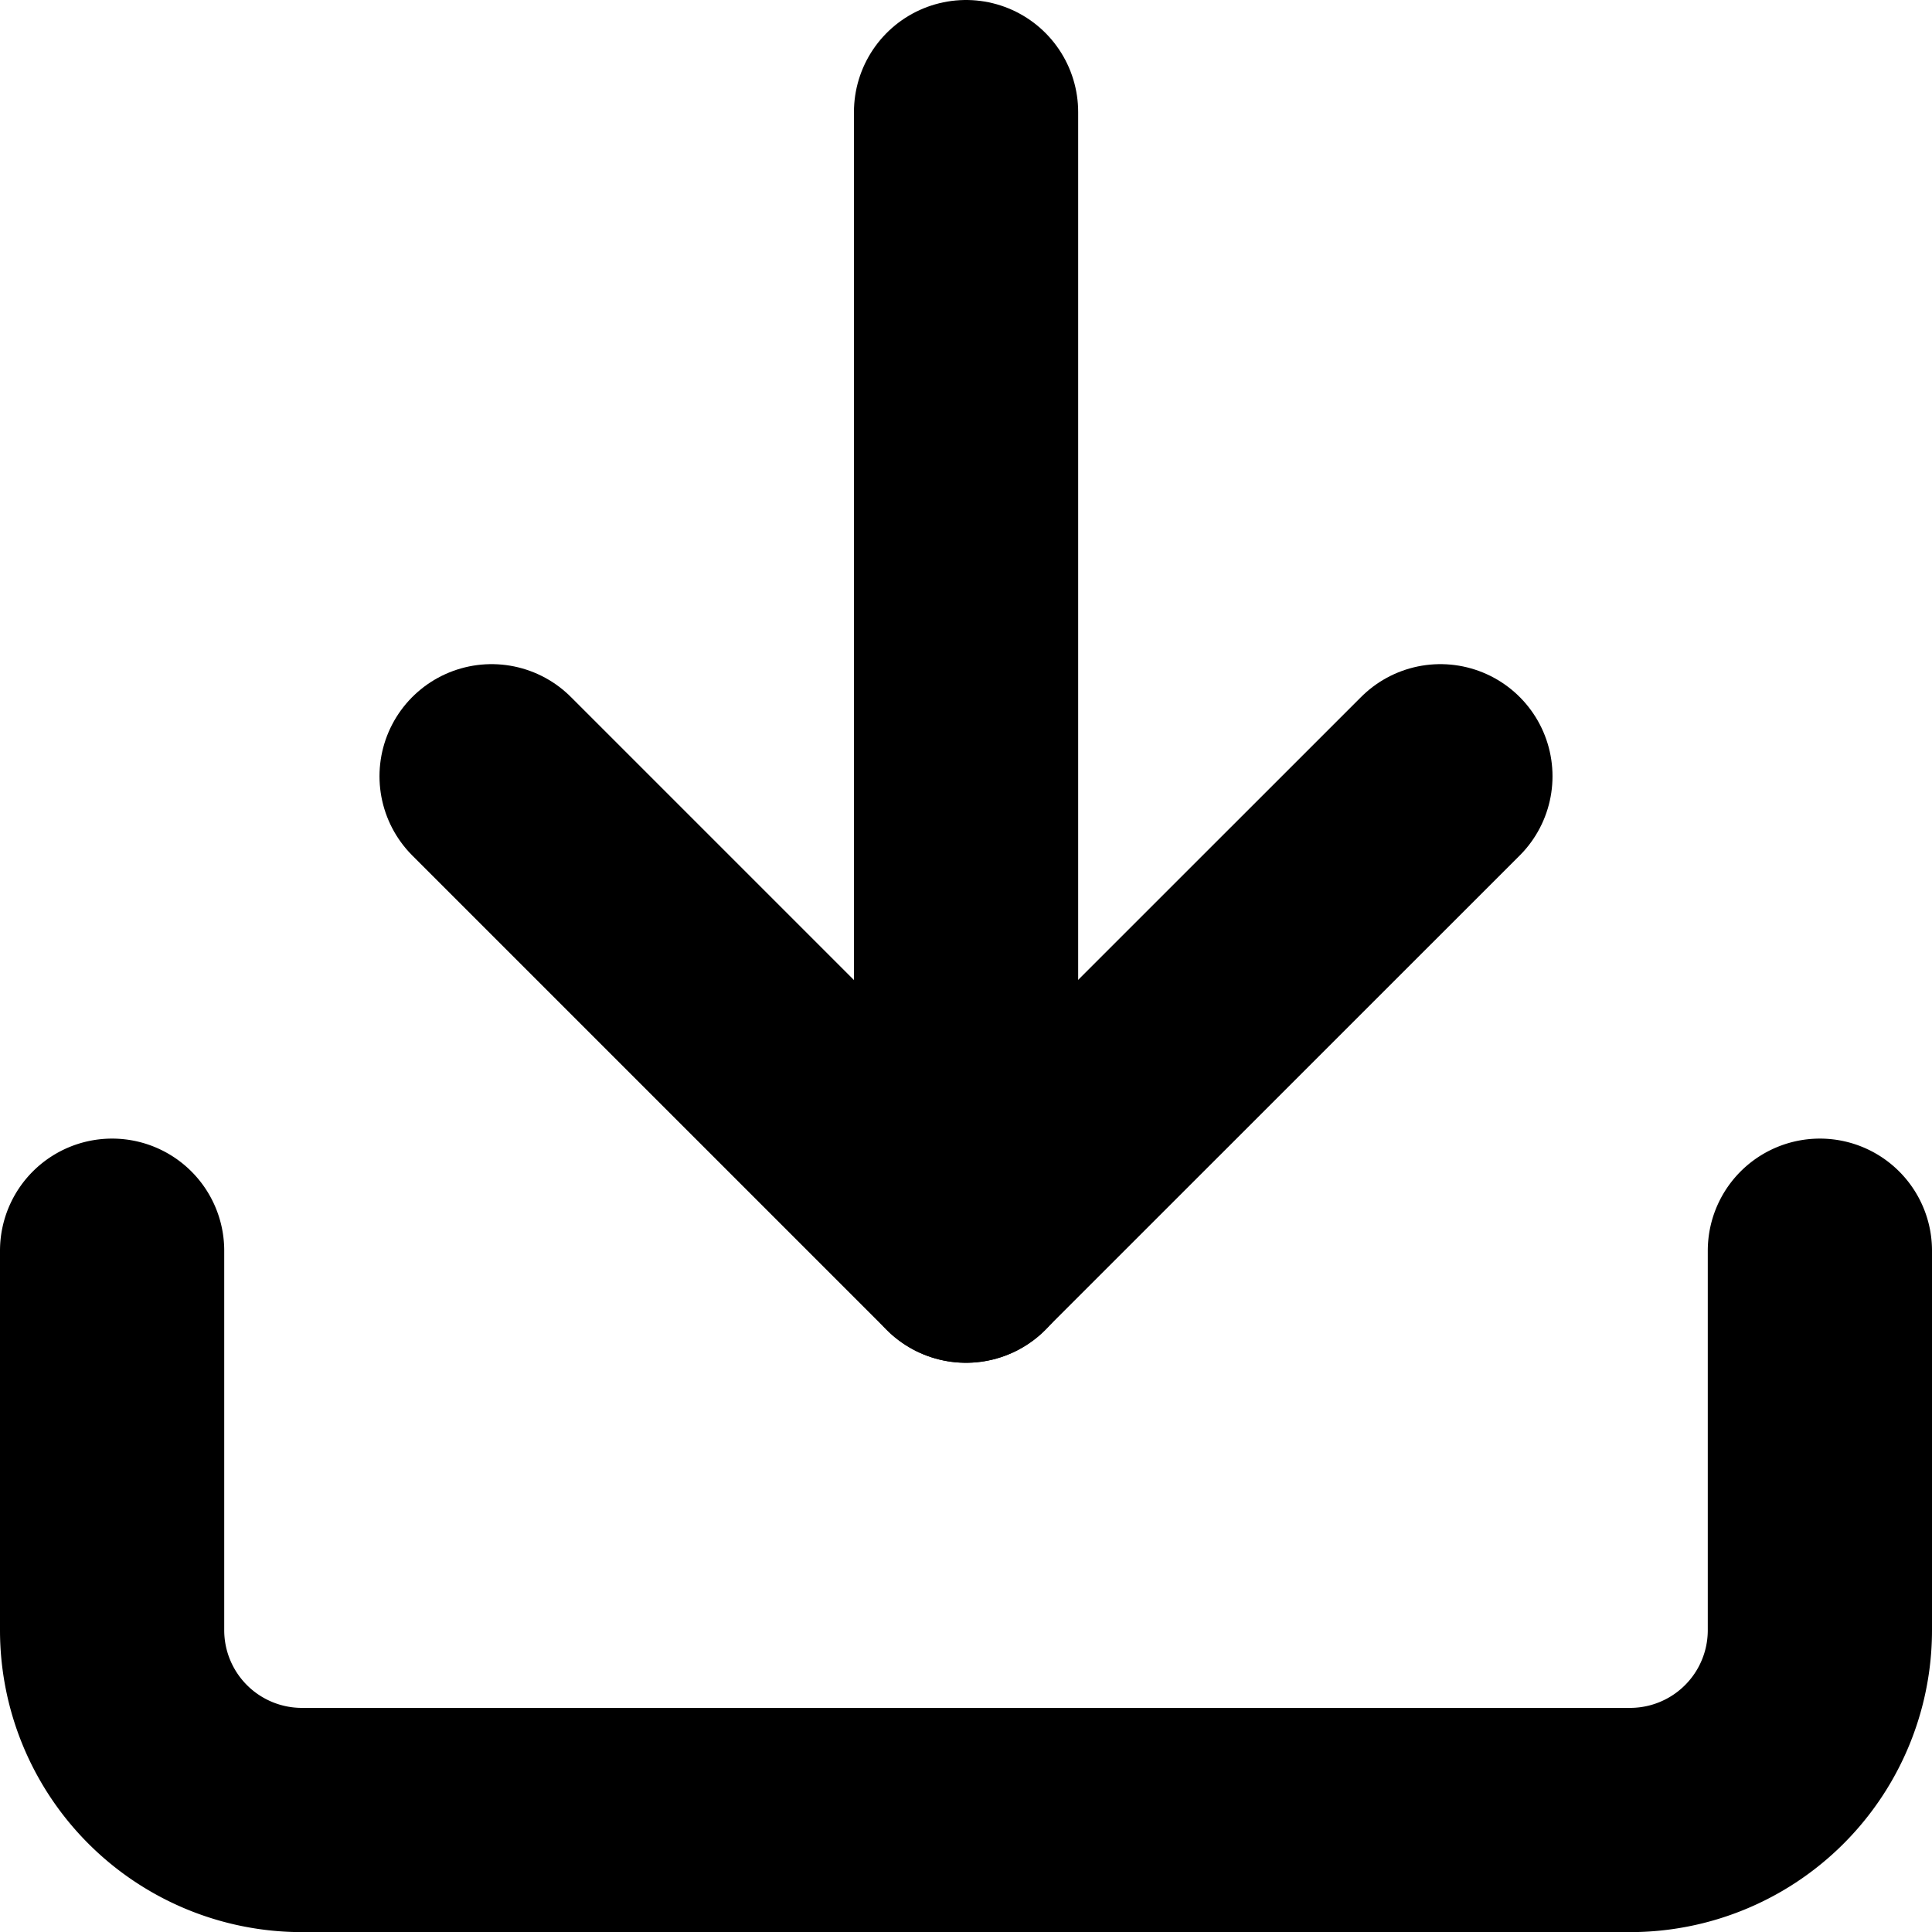 <svg xmlns="http://www.w3.org/2000/svg" width="17.233" height="17.233" viewBox="0 0 17.233 17.233">
  <g id="Icon_feather-download" data-name="Icon feather-download" transform="translate(-3.5 -3.5)">
    <path id="Tracciato_11750" data-name="Tracciato 11750" d="M19.733,22.5v3.385a1.693,1.693,0,0,1-1.693,1.693H6.193A1.693,1.693,0,0,1,4.5,25.885V22.5" transform="translate(0 -7.844)" fill="none" stroke="#000000" stroke-linecap="round" stroke-linejoin="round" stroke-width="2"/>
    <path id="Tracciato_11751" data-name="Tracciato 11751" d="M10.5,15l4.231,4.231L18.963,15" transform="translate(-2.615 -4.576)" fill="none" stroke="#000000" stroke-linecap="round" stroke-linejoin="round" stroke-width="2"/>
    <path id="Tracciato_11752" data-name="Tracciato 11752" d="M18,14.656V4.5" transform="translate(-5.883)" fill="none" stroke="#000000" stroke-linecap="round" stroke-linejoin="round" stroke-width="2"/>
  </g>
</svg>
